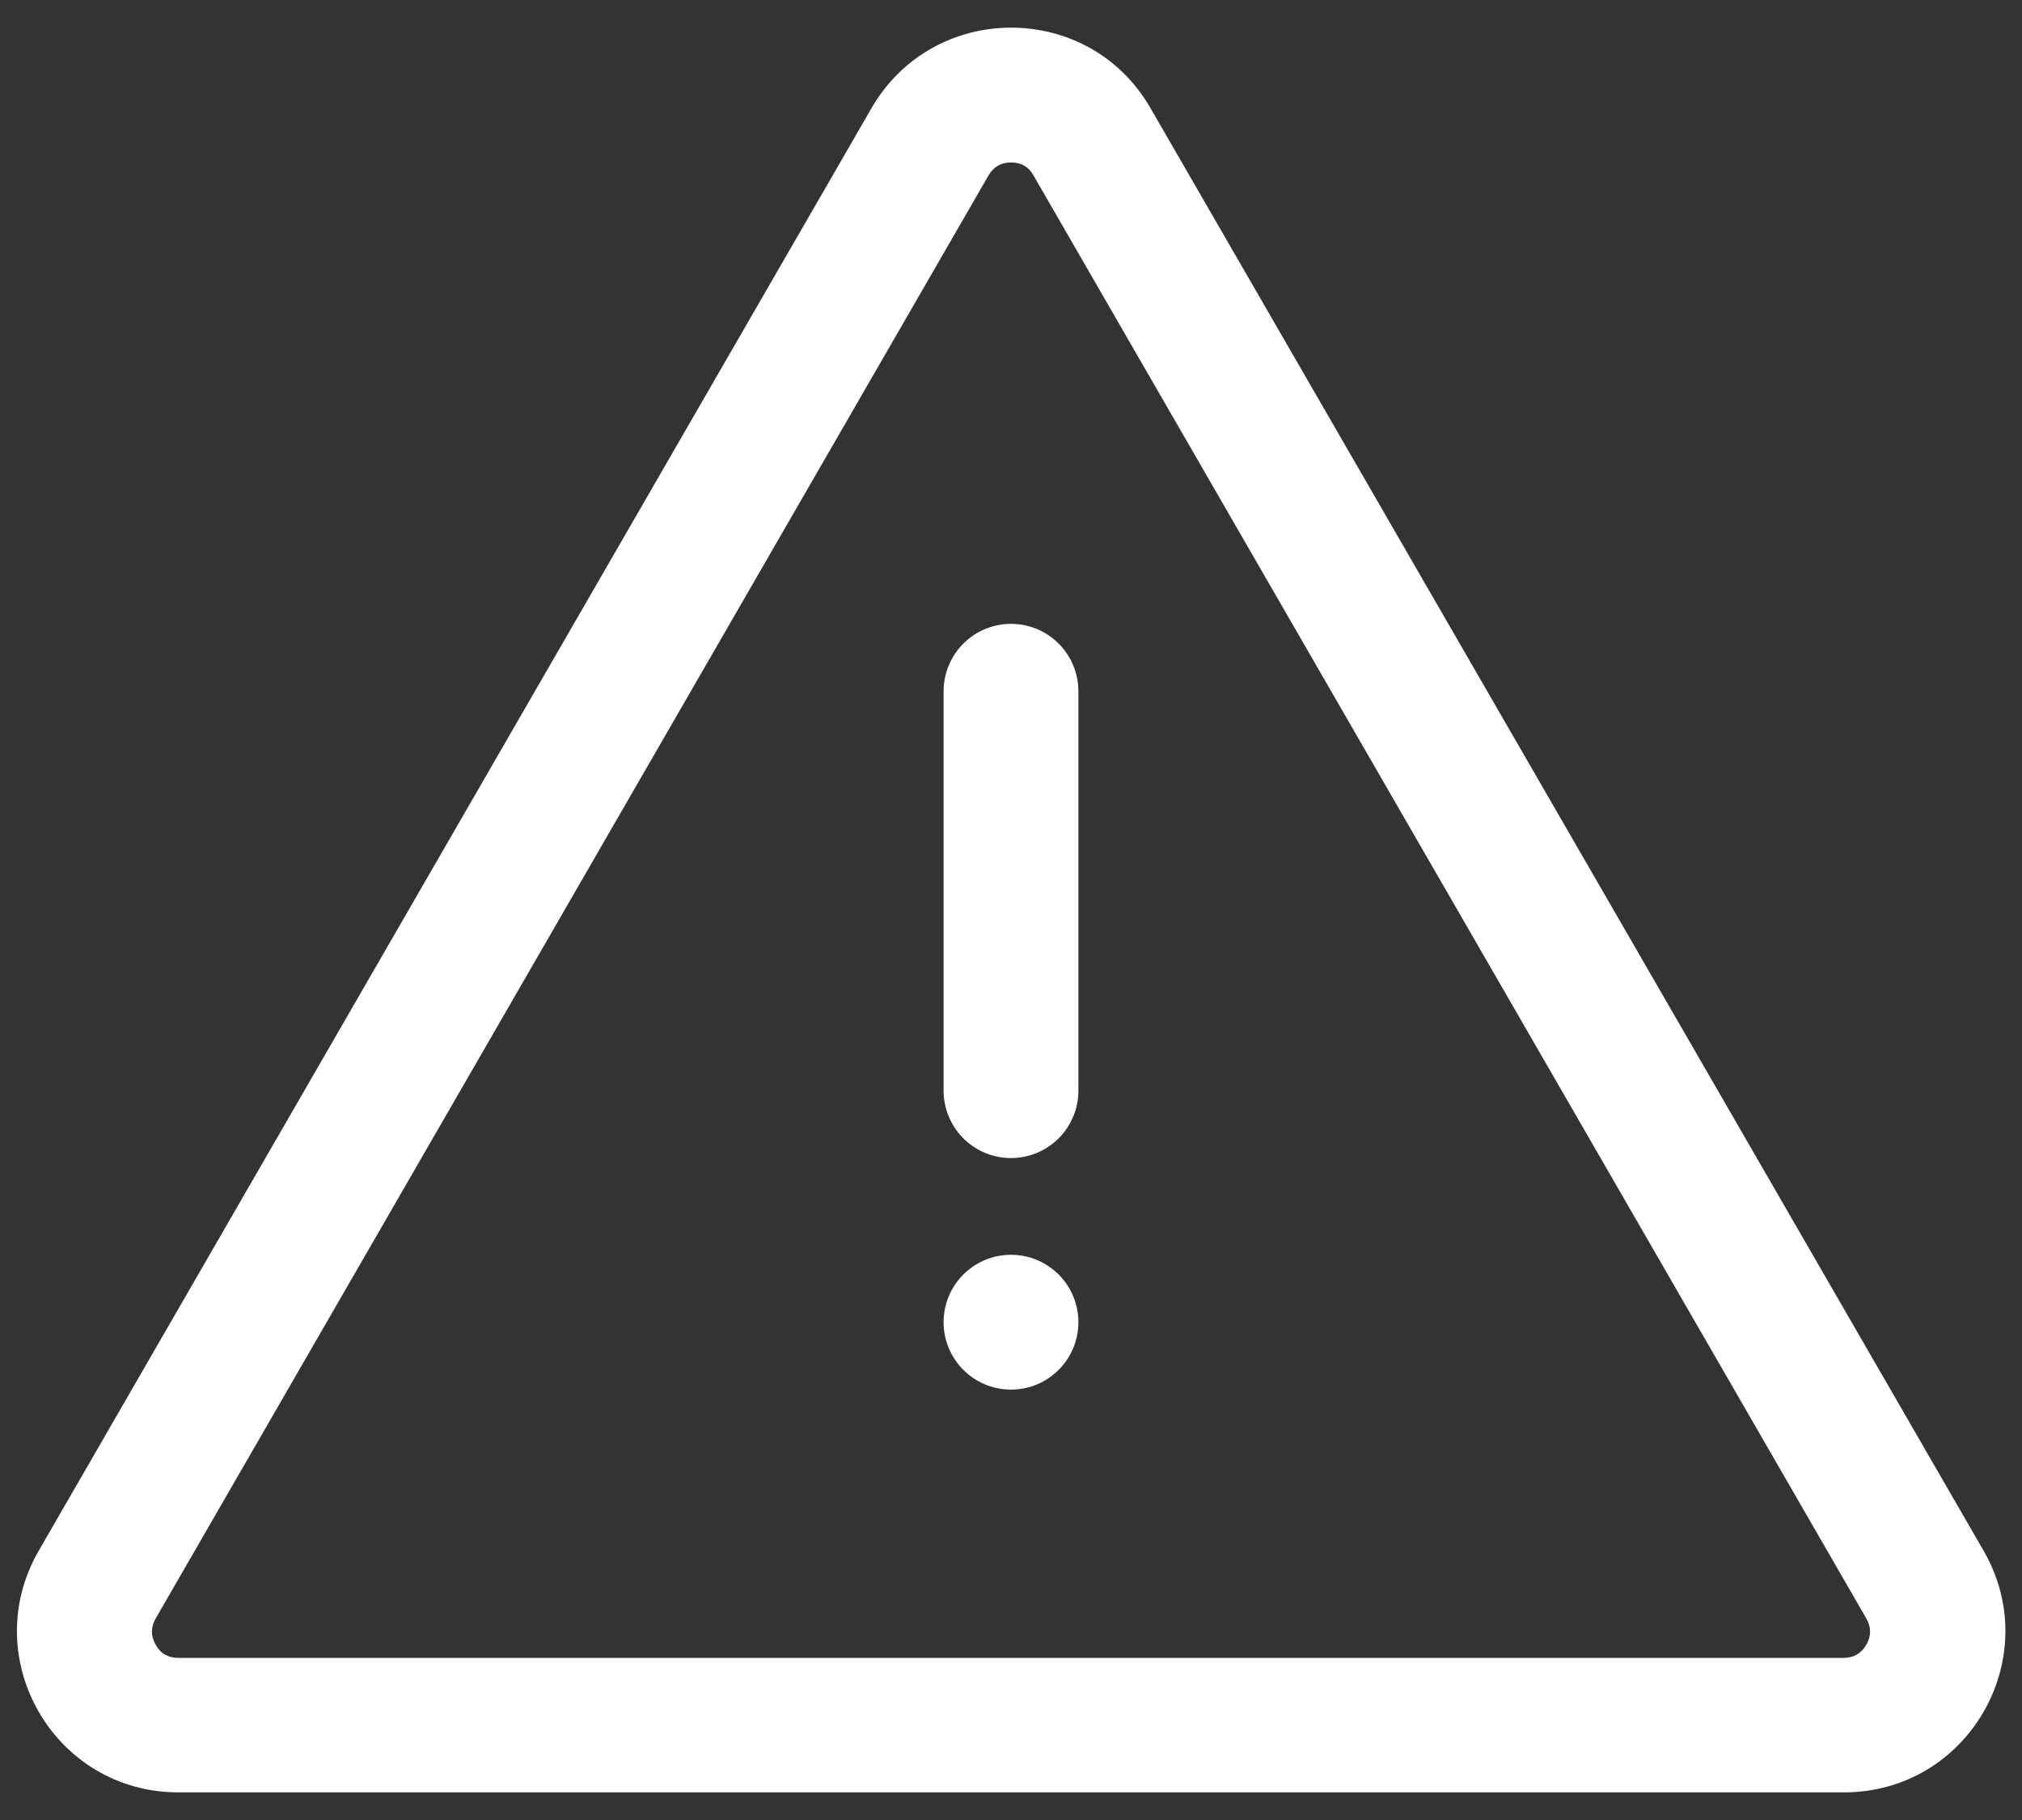 <?xml version="1.0" encoding="utf-8"?>
<!-- Generator: Adobe Illustrator 23.0.6, SVG Export Plug-In . SVG Version: 6.00 Build 0)  -->
<svg version="1.1" id="レイヤー_1" xmlns="http://www.w3.org/2000/svg" xmlns:xlink="http://www.w3.org/1999/xlink" x="0px"
	 y="0px" viewBox="0 0 60 54" style="enable-background:new 0 0 60 54;" xml:space="preserve" width="60" height="54">
<rect x="0" y="0" width="60" height="54" fill="#333333" stroke="none"/>
<style type="text/css">
	.st0{fill:#FCEAD9;}
	.st1{fill:#333333;}
	.st2{fill:#FFFFFF;}
	.st3{fill:#AAAAAA;}
	.st4{fill:#FF6D00;}
	.st5{fill:none;stroke:#FF6D00;stroke-miterlimit:10;}
	.st6{fill:#EAEAEA;}
	.st7{fill:none;stroke:#DDDDDD;stroke-miterlimit:10;}
	.st8{fill:#FF8A65;}
	.st9{fill:#F97575;}
	.st10{fill:none;stroke:#FFFFFF;stroke-width:4;stroke-linecap:round;stroke-linejoin:round;stroke-miterlimit:10;}
	.st11{fill:#72C95D;}
	.st12{fill:none;stroke:#FFFFFF;stroke-width:1.5;stroke-miterlimit:10;}
	.st13{fill:#FFC950;}
	.st14{fill:#52C5CE;}
	.st15{fill:none;stroke:#FFFFFF;stroke-width:3;stroke-miterlimit:10;}
	.st16{fill:#4A73AF;}
	.st17{fill:#E2DED5;}
	.st18{fill:#FB8C00;}
	.st19{fill:#FF7500;}
	.st20{fill:#FFA513;}
	.st21{fill:#F2F2F2;}
	.st22{fill:#EDEDED;}
	.st23{fill:url(#SVGID_1_);}
	.st24{fill:url(#SVGID_2_);}
	.st25{fill:#BBBFC2;}
	.st26{fill:none;stroke:#BBBFC2;stroke-width:4;stroke-linecap:round;stroke-linejoin:round;stroke-miterlimit:10;}
	.st27{fill:none;stroke:#BBBFC2;stroke-width:1.5;stroke-miterlimit:10;}
	.st28{fill:none;stroke:#BBBFC2;stroke-width:3;stroke-miterlimit:10;}
	.st29{fill:none;stroke:#F97575;stroke-width:4;stroke-linecap:round;stroke-linejoin:round;stroke-miterlimit:10;}
	.st30{fill:none;stroke:#72C95D;stroke-width:1.5;stroke-miterlimit:10;}
	.st31{fill:none;stroke:#52C5CE;stroke-width:3;stroke-miterlimit:10;}
</style>
<g>
	<g>
		<path class="st2" d="M30,4.82c0.3,0,0.53,0.13,0.67,0.39l24.71,42.81c0.15,0.26,0.15,0.52,0,0.78c-0.15,0.26-0.38,0.39-0.67,0.39
			H5.29c-0.3,0-0.53-0.13-0.67-0.39c-0.15-0.26-0.15-0.52,0-0.78L29.33,5.21C29.48,4.95,29.7,4.82,30,4.82 M30,0.82
			c-1.61,0-3.22,0.8-4.14,2.39L1.15,46.01c-1.84,3.19,0.46,7.17,4.14,7.17h49.43c3.68,0,5.98-3.98,4.14-7.17L34.14,3.21
			C33.22,1.61,31.61,0.82,30,0.82L30,0.82z"/>
	</g>
	<line class="st10" x1="30" y1="32.36" x2="30" y2="20.51"/>
	<g>
		<circle class="st2" cx="30" cy="39.23" r="2"/>
	</g>
</g>
</svg>
